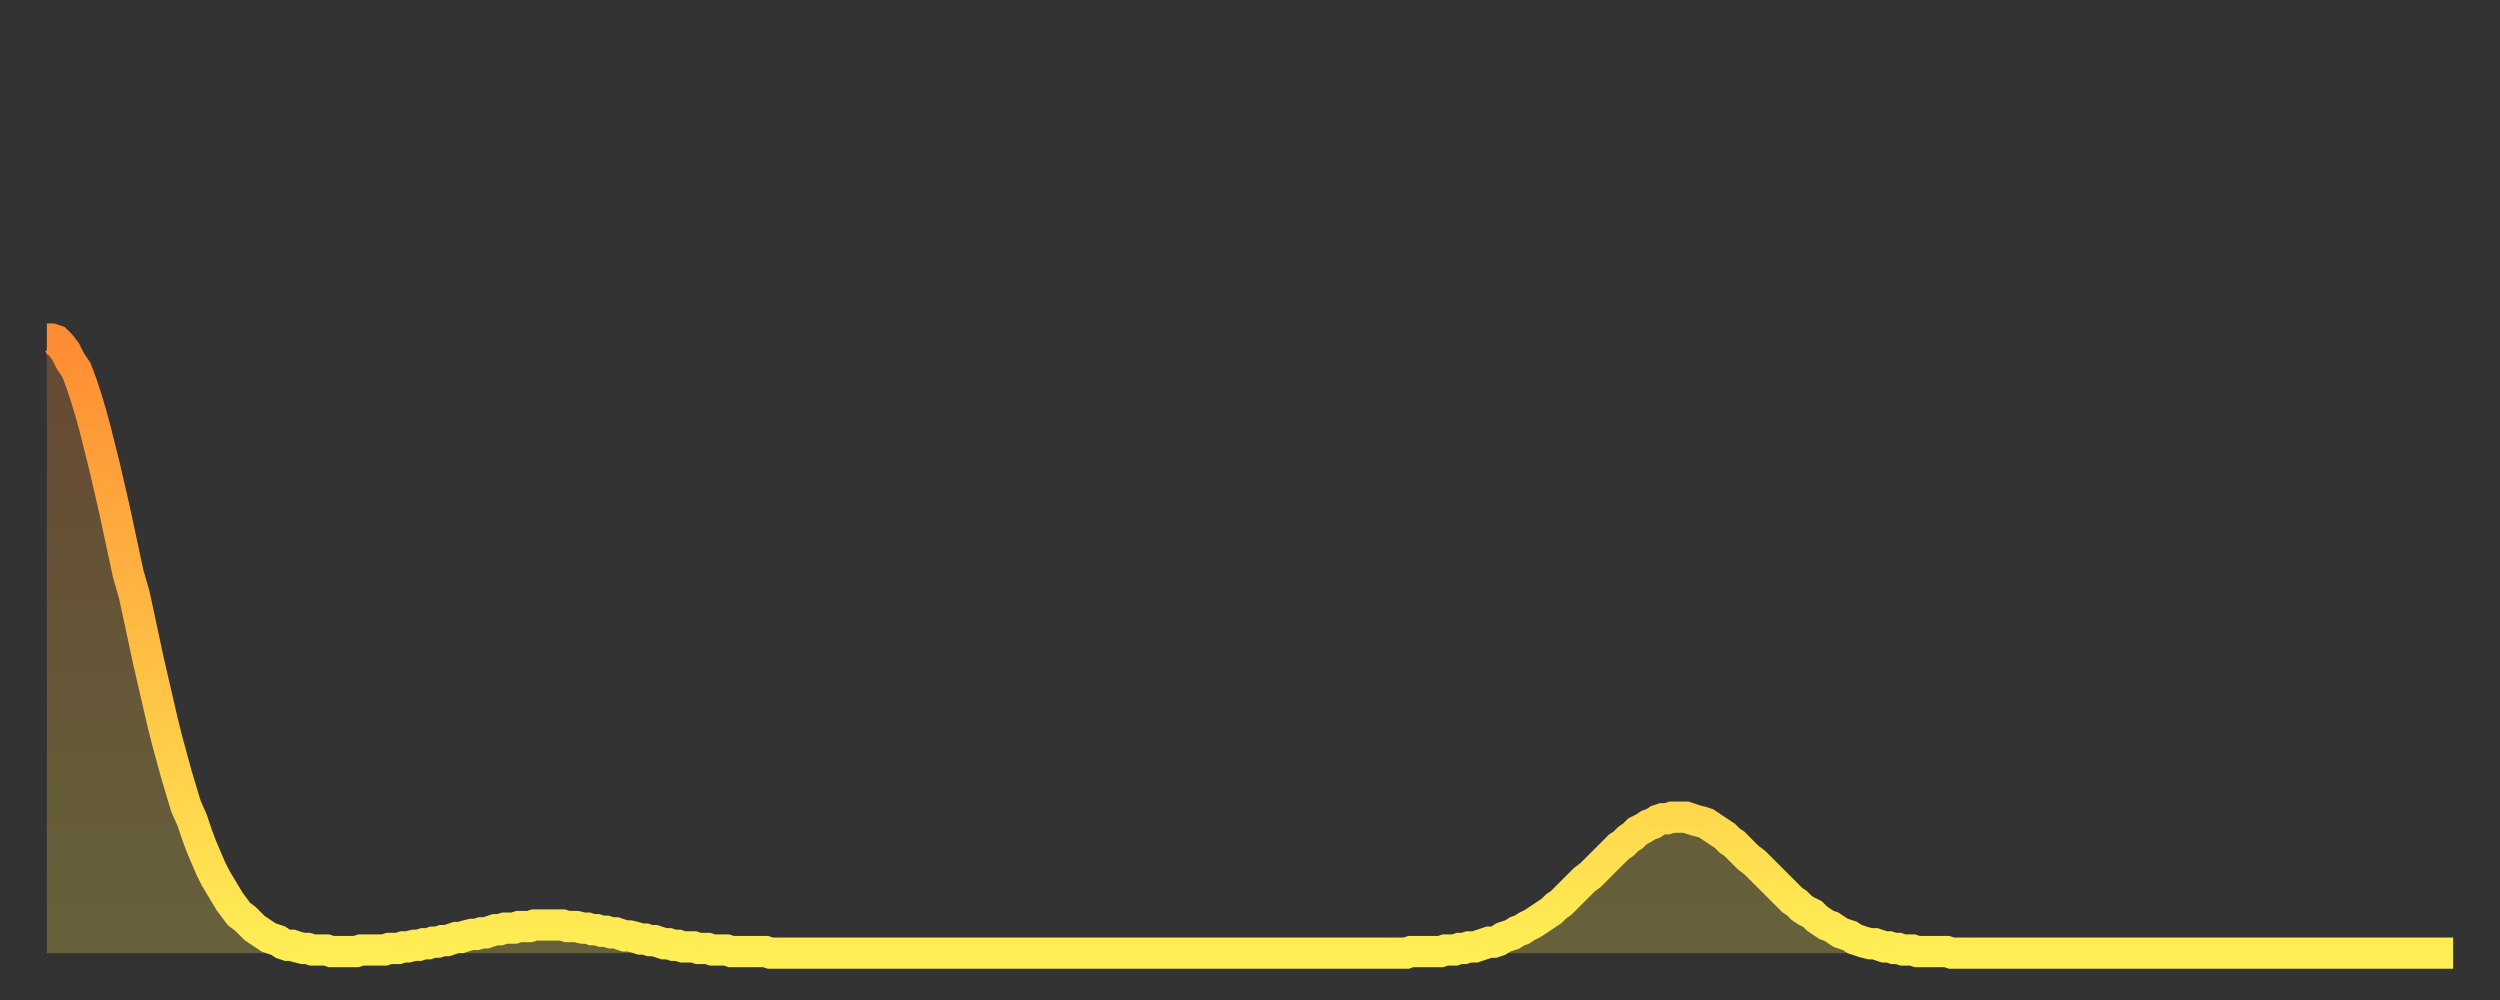<?xml version="1.0" encoding="utf-8" ?>
<svg baseProfile="full" height="64" version="1.1" width="160" xmlns="http://www.w3.org/2000/svg" xmlns:ev="http://www.w3.org/2001/xml-events" xmlns:xlink="http://www.w3.org/1999/xlink"><rect width="100%" height="100%" fill="#333333" stroke="none"/><defs><linearGradient id="id1291530" x1="0" x2="0" y1="0" y2="1"><stop offset="0%" stop-color="#ff8c34" /><stop offset="50%" stop-color="#ffbd44" /><stop offset="100%" stop-color="#ffee55" /></linearGradient></defs><g transform="translate(3,3)"><g><path d="M 0.0 18.7 0.3 18.7 0.6 18.8 0.9 19.1 1.2 19.5 1.5 20.1 1.9 20.7 2.2 21.5 2.5 22.4 2.8 23.4 3.1 24.5 3.4 25.7 3.7 26.9 4.0 28.2 4.3 29.5 4.6 30.9 4.9 32.3 5.2 33.7 5.6 35.1 5.9 36.5 6.2 37.9 6.5 39.3 6.8 40.6 7.1 41.9 7.4 43.2 7.7 44.4 8.0 45.5 8.3 46.6 8.6 47.6 8.9 48.6 9.3 49.5 9.6 50.4 9.9 51.2 10.2 51.9 10.5 52.6 10.8 53.2 11.1 53.7 11.4 54.2 11.7 54.7 12.0 55.1 12.3 55.5 12.7 55.8 13.0 56.1 13.3 56.4 13.6 56.6 13.9 56.8 14.2 57.0 14.5 57.1 14.8 57.2 15.1 57.4 15.4 57.5 15.7 57.5 16.0 57.6 16.4 57.7 16.7 57.7 17.0 57.8 17.3 57.8 17.6 57.8 17.9 57.8 18.2 57.9 18.5 57.9 18.8 57.9 19.1 57.9 19.4 57.9 19.8 57.9 20.1 57.8 20.4 57.8 20.7 57.8 21.0 57.8 21.3 57.8 21.6 57.8 21.9 57.7 22.2 57.7 22.5 57.7 22.8 57.6 23.1 57.6 23.5 57.5 23.8 57.5 24.1 57.4 24.4 57.4 24.7 57.3 25.0 57.3 25.3 57.2 25.6 57.2 25.9 57.1 26.2 57.0 26.5 57.0 26.8 56.9 27.2 56.8 27.5 56.8 27.8 56.7 28.1 56.7 28.4 56.6 28.7 56.5 29.0 56.5 29.3 56.4 29.6 56.4 29.9 56.4 30.2 56.3 30.6 56.3 30.9 56.3 31.2 56.2 31.5 56.2 31.8 56.2 32.1 56.2 32.4 56.2 32.7 56.2 33.0 56.2 33.3 56.3 33.6 56.3 33.9 56.3 34.3 56.4 34.6 56.4 34.9 56.5 35.2 56.5 35.5 56.6 35.8 56.6 36.1 56.7 36.4 56.7 36.7 56.8 37.0 56.9 37.3 56.9 37.7 57.0 38.0 57.1 38.3 57.1 38.6 57.2 38.9 57.2 39.2 57.3 39.5 57.4 39.8 57.4 40.1 57.5 40.4 57.5 40.7 57.6 41.0 57.6 41.4 57.6 41.7 57.7 42.0 57.7 42.3 57.7 42.6 57.8 42.9 57.8 43.2 57.8 43.5 57.8 43.8 57.9 44.1 57.9 44.4 57.9 44.7 57.9 45.1 57.9 45.4 57.9 45.7 57.9 46.0 57.9 46.3 58.0 46.6 58.0 46.9 58.0 47.2 58.0 47.5 58.0 47.8 58.0 48.1 58.0 48.5 58.0 48.8 58.0 49.1 58.0 49.4 58.0 49.7 58.0 50.0 58.0 50.3 58.0 50.6 58.0 50.9 58.0 51.2 58.0 51.5 58.0 51.8 58.0 52.2 58.0 52.5 58.0 52.8 58.0 53.1 58.0 53.4 58.0 53.7 58.0 54.0 58.0 54.3 58.0 54.6 58.0 54.9 58.0 55.2 58.0 55.6 58.0 55.9 58.0 56.2 58.0 56.5 58.0 56.8 58.0 57.1 58.0 57.4 58.0 57.7 58.0 58.0 58.0 58.3 58.0 58.6 58.0 58.9 58.0 59.3 58.0 59.6 58.0 59.9 58.0 60.2 58.0 60.5 58.0 60.8 58.0 61.1 58.0 61.4 58.0 61.7 58.0 62.0 58.0 62.3 58.0 62.6 58.0 63.0 58.0 63.3 58.0 63.6 58.0 63.9 58.0 64.2 58.0 64.5 58.0 64.8 58.0 65.1 58.0 65.4 58.0 65.7 58.0 66.0 58.0 66.4 58.0 66.7 58.0 67.0 58.0 67.3 58.0 67.6 58.0 67.9 58.0 68.2 58.0 68.5 58.0 68.8 58.0 69.1 58.0 69.4 58.0 69.7 58.0 70.1 58.0 70.4 58.0 70.7 58.0 71.0 58.0 71.3 58.0 71.6 58.0 71.9 58.0 72.2 58.0 72.5 58.0 72.8 58.0 73.1 58.0 73.5 58.0 73.8 58.0 74.1 58.0 74.4 58.0 74.7 58.0 75.0 58.0 75.3 58.0 75.6 58.0 75.9 58.0 76.2 58.0 76.5 58.0 76.8 58.0 77.2 58.0 77.5 58.0 77.8 58.0 78.1 58.0 78.4 58.0 78.7 58.0 79.0 58.0 79.3 58.0 79.6 58.0 79.9 58.0 80.2 58.0 80.5 58.0 80.9 58.0 81.2 58.0 81.5 58.0 81.8 58.0 82.1 58.0 82.4 58.0 82.7 58.0 83.0 58.0 83.3 58.0 83.6 58.0 83.9 58.0 84.3 58.0 84.6 58.0 84.9 58.0 85.2 58.0 85.5 58.0 85.8 58.0 86.1 58.0 86.4 58.0 86.7 58.0 87.0 58.0 87.3 57.9 87.6 57.9 88.0 57.9 88.3 57.9 88.6 57.9 88.9 57.9 89.2 57.9 89.5 57.8 89.8 57.8 90.1 57.8 90.4 57.7 90.7 57.7 91.0 57.6 91.4 57.6 91.7 57.5 92.0 57.4 92.3 57.3 92.6 57.3 92.9 57.2 93.2 57.0 93.5 56.9 93.8 56.8 94.1 56.6 94.4 56.5 94.7 56.3 95.1 56.1 95.4 55.9 95.7 55.7 96.0 55.5 96.3 55.3 96.6 55.0 96.9 54.8 97.2 54.5 97.5 54.2 97.8 53.9 98.1 53.6 98.4 53.3 98.8 53.0 99.1 52.7 99.4 52.4 99.7 52.1 100.0 51.8 100.3 51.5 100.6 51.2 100.9 51.0 101.2 50.7 101.5 50.5 101.8 50.2 102.2 50.0 102.5 49.8 102.8 49.7 103.1 49.5 103.4 49.4 103.7 49.4 104.0 49.3 104.3 49.3 104.6 49.3 104.9 49.3 105.2 49.4 105.5 49.5 105.9 49.6 106.2 49.7 106.5 49.9 106.8 50.1 107.1 50.3 107.4 50.5 107.7 50.8 108.0 51.0 108.3 51.3 108.6 51.6 108.9 51.9 109.3 52.2 109.6 52.5 109.9 52.8 110.2 53.1 110.5 53.4 110.8 53.7 111.1 54.0 111.4 54.3 111.7 54.6 112.0 54.8 112.3 55.1 112.6 55.3 113.0 55.5 113.3 55.8 113.6 56.0 113.9 56.2 114.2 56.3 114.5 56.5 114.8 56.7 115.1 56.8 115.4 56.9 115.7 57.1 116.0 57.2 116.3 57.3 116.7 57.4 117.0 57.4 117.3 57.5 117.6 57.6 117.9 57.6 118.2 57.7 118.5 57.7 118.8 57.8 119.1 57.8 119.4 57.8 119.7 57.9 120.1 57.9 120.4 57.9 120.7 57.9 121.0 57.9 121.3 57.9 121.6 57.9 121.9 58.0 122.2 58.0 122.5 58.0 122.8 58.0 123.1 58.0 123.4 58.0 123.8 58.0 124.1 58.0 124.4 58.0 124.7 58.0 125.0 58.0 125.3 58.0 125.6 58.0 125.9 58.0 126.2 58.0 126.5 58.0 126.8 58.0 127.2 58.0 127.5 58.0 127.8 58.0 128.1 58.0 128.4 58.0 128.7 58.0 129.0 58.0 129.3 58.0 129.6 58.0 129.9 58.0 130.2 58.0 130.5 58.0 130.9 58.0 131.2 58.0 131.5 58.0 131.8 58.0 132.1 58.0 132.4 58.0 132.7 58.0 133.0 58.0 133.3 58.0 133.6 58.0 133.9 58.0 134.2 58.0 134.6 58.0 134.9 58.0 135.2 58.0 135.5 58.0 135.8 58.0 136.1 58.0 136.4 58.0 136.7 58.0 137.0 58.0 137.3 58.0 137.6 58.0 138.0 58.0 138.3 58.0 138.6 58.0 138.9 58.0 139.2 58.0 139.5 58.0 139.8 58.0 140.1 58.0 140.4 58.0 140.7 58.0 141.0 58.0 141.3 58.0 141.7 58.0 142.0 58.0 142.3 58.0 142.6 58.0 142.9 58.0 143.2 58.0 143.5 58.0 143.8 58.0 144.1 58.0 144.4 58.0 144.7 58.0 145.1 58.0 145.4 58.0 145.7 58.0 146.0 58.0 146.3 58.0 146.6 58.0 146.9 58.0 147.2 58.0 147.5 58.0 147.8 58.0 148.1 58.0 148.4 58.0 148.8 58.0 149.1 58.0 149.4 58.0 149.7 58.0 150.0 58.0 150.3 58.0 150.6 58.0 150.9 58.0 151.2 58.0 151.5 58.0 151.8 58.0 152.1 58.0 152.5 58.0 152.8 58.0 153.1 58.0 153.4 58.0 153.7 58.0 154.0 58.0" fill="none" id="graph-curve" opacity="1" stroke="url(#id1291530)" stroke-width="2" /><path d="M 0 58 L 0.0 18.7 0.3 18.7 0.6 18.8 0.9 19.1 1.2 19.5 1.5 20.1 1.9 20.7 2.2 21.5 2.5 22.4 2.8 23.4 3.1 24.5 3.4 25.7 3.7 26.9 4.0 28.2 4.3 29.5 4.6 30.9 4.9 32.3 5.2 33.7 5.6 35.1 5.9 36.5 6.2 37.9 6.5 39.3 6.8 40.6 7.1 41.9 7.4 43.2 7.7 44.4 8.0 45.5 8.3 46.6 8.6 47.6 8.9 48.6 9.3 49.5 9.6 50.4 9.9 51.2 10.2 51.9 10.5 52.6 10.8 53.2 11.1 53.7 11.4 54.2 11.7 54.7 12.0 55.1 12.3 55.5 12.7 55.8 13.0 56.1 13.3 56.4 13.6 56.6 13.9 56.8 14.2 57.0 14.5 57.1 14.8 57.2 15.1 57.4 15.4 57.5 15.7 57.5 16.0 57.6 16.4 57.7 16.7 57.7 17.0 57.8 17.3 57.8 17.6 57.8 17.9 57.8 18.2 57.9 18.5 57.9 18.8 57.9 19.1 57.9 19.4 57.9 19.8 57.9 20.1 57.8 20.4 57.8 20.7 57.8 21.0 57.8 21.3 57.8 21.6 57.8 21.9 57.7 22.2 57.7 22.5 57.7 22.8 57.6 23.1 57.6 23.5 57.5 23.8 57.5 24.1 57.4 24.4 57.4 24.7 57.3 25.0 57.3 25.3 57.2 25.6 57.2 25.9 57.1 26.2 57.0 26.5 57.0 26.8 56.9 27.2 56.8 27.5 56.8 27.8 56.7 28.1 56.7 28.4 56.6 28.7 56.5 29.0 56.5 29.3 56.4 29.6 56.4 29.9 56.4 30.2 56.3 30.6 56.3 30.9 56.3 31.2 56.2 31.5 56.2 31.8 56.2 32.1 56.2 32.4 56.2 32.7 56.2 33.0 56.2 33.3 56.3 33.6 56.3 33.9 56.3 34.3 56.4 34.6 56.4 34.9 56.5 35.2 56.5 35.5 56.6 35.8 56.6 36.1 56.7 36.4 56.7 36.7 56.8 37.0 56.9 37.3 56.9 37.7 57.0 38.0 57.1 38.3 57.1 38.6 57.2 38.9 57.2 39.2 57.3 39.5 57.4 39.8 57.4 40.1 57.5 40.4 57.5 40.7 57.6 41.0 57.6 41.4 57.6 41.7 57.7 42.0 57.7 42.3 57.7 42.6 57.8 42.9 57.8 43.2 57.8 43.5 57.8 43.8 57.9 44.1 57.9 44.4 57.9 44.7 57.9 45.1 57.9 45.4 57.9 45.7 57.9 46.0 57.9 46.3 58.0 46.6 58.0 46.9 58.0 47.2 58.0 47.5 58.0 47.8 58.0 48.1 58.0 48.5 58.0 48.8 58.0 49.1 58.0 49.4 58.0 49.7 58.0 50.0 58.0 50.3 58.0 50.6 58.0 50.9 58.0 51.2 58.0 51.5 58.0 51.8 58.0 52.2 58.0 52.5 58.0 52.8 58.0 53.1 58.0 53.4 58.0 53.7 58.0 54.0 58.0 54.3 58.0 54.6 58.0 54.9 58.0 55.2 58.0 55.6 58.0 55.9 58.0 56.2 58.0 56.5 58.0 56.8 58.0 57.1 58.0 57.4 58.0 57.7 58.0 58.0 58.0 58.3 58.0 58.6 58.0 58.9 58.0 59.3 58.0 59.6 58.0 59.9 58.0 60.2 58.0 60.5 58.0 60.8 58.0 61.1 58.0 61.4 58.0 61.7 58.0 62.0 58.0 62.3 58.0 62.6 58.0 63.0 58.0 63.3 58.0 63.6 58.0 63.9 58.0 64.2 58.0 64.5 58.0 64.8 58.0 65.1 58.0 65.4 58.0 65.7 58.0 66.0 58.0 66.4 58.0 66.7 58.0 67.0 58.0 67.3 58.0 67.6 58.0 67.9 58.0 68.2 58.0 68.5 58.0 68.8 58.0 69.1 58.0 69.4 58.0 69.7 58.0 70.1 58.0 70.4 58.0 70.7 58.0 71.0 58.0 71.3 58.0 71.6 58.0 71.9 58.0 72.2 58.0 72.5 58.0 72.8 58.0 73.1 58.0 73.5 58.0 73.8 58.0 74.1 58.0 74.4 58.0 74.7 58.0 75.0 58.0 75.3 58.0 75.6 58.0 75.9 58.0 76.2 58.0 76.5 58.0 76.8 58.0 77.2 58.0 77.5 58.0 77.8 58.0 78.1 58.0 78.4 58.0 78.7 58.0 79.0 58.0 79.3 58.0 79.6 58.0 79.9 58.0 80.2 58.0 80.5 58.0 80.9 58.0 81.2 58.0 81.5 58.0 81.8 58.0 82.1 58.0 82.4 58.0 82.7 58.0 83.0 58.0 83.3 58.0 83.6 58.0 83.9 58.0 84.3 58.0 84.6 58.0 84.9 58.0 85.2 58.0 85.5 58.0 85.8 58.0 86.1 58.0 86.4 58.0 86.7 58.0 87.0 58.0 87.3 57.9 87.6 57.9 88.0 57.9 88.3 57.9 88.6 57.9 88.9 57.9 89.2 57.9 89.5 57.8 89.8 57.8 90.1 57.8 90.4 57.7 90.7 57.7 91.0 57.6 91.4 57.6 91.7 57.5 92.0 57.4 92.3 57.3 92.6 57.3 92.9 57.2 93.2 57.0 93.5 56.9 93.8 56.8 94.1 56.6 94.4 56.5 94.7 56.3 95.1 56.1 95.4 55.9 95.7 55.7 96.0 55.5 96.3 55.3 96.6 55.0 96.9 54.8 97.2 54.5 97.5 54.2 97.8 53.9 98.1 53.6 98.4 53.3 98.8 53.0 99.1 52.7 99.4 52.4 99.7 52.1 100.0 51.8 100.3 51.5 100.6 51.2 100.9 51.0 101.2 50.7 101.5 50.5 101.8 50.2 102.2 50.0 102.5 49.8 102.8 49.7 103.1 49.5 103.4 49.4 103.7 49.4 104.0 49.3 104.3 49.3 104.6 49.3 104.9 49.3 105.2 49.4 105.5 49.5 105.9 49.6 106.2 49.7 106.5 49.9 106.8 50.1 107.1 50.3 107.4 50.5 107.7 50.8 108.0 51.0 108.3 51.3 108.6 51.6 108.9 51.9 109.3 52.2 109.6 52.5 109.9 52.8 110.2 53.1 110.5 53.4 110.8 53.7 111.1 54.0 111.4 54.3 111.7 54.6 112.0 54.8 112.3 55.1 112.6 55.3 113.0 55.5 113.3 55.8 113.6 56.0 113.9 56.2 114.2 56.3 114.5 56.5 114.8 56.7 115.1 56.8 115.4 56.9 115.7 57.1 116.0 57.2 116.3 57.3 116.7 57.4 117.0 57.4 117.3 57.5 117.6 57.6 117.9 57.6 118.2 57.7 118.5 57.7 118.8 57.8 119.1 57.8 119.4 57.8 119.7 57.9 120.1 57.9 120.4 57.9 120.7 57.9 121.0 57.9 121.3 57.9 121.6 57.9 121.9 58.0 122.2 58.0 122.5 58.0 122.8 58.0 123.1 58.0 123.4 58.0 123.8 58.0 124.1 58.0 124.4 58.0 124.7 58.0 125.0 58.0 125.3 58.0 125.6 58.0 125.9 58.0 126.2 58.0 126.5 58.0 126.8 58.0 127.2 58.0 127.5 58.0 127.8 58.0 128.1 58.0 128.4 58.0 128.7 58.0 129.0 58.0 129.3 58.0 129.6 58.0 129.9 58.0 130.2 58.0 130.5 58.0 130.9 58.0 131.2 58.0 131.5 58.0 131.8 58.0 132.1 58.0 132.4 58.0 132.7 58.0 133.0 58.0 133.3 58.0 133.6 58.0 133.9 58.0 134.2 58.0 134.6 58.0 134.9 58.0 135.2 58.0 135.5 58.0 135.8 58.0 136.1 58.0 136.4 58.0 136.7 58.0 137.0 58.0 137.3 58.0 137.6 58.0 138.0 58.0 138.3 58.0 138.6 58.0 138.9 58.0 139.2 58.0 139.5 58.0 139.8 58.0 140.1 58.0 140.4 58.0 140.7 58.0 141.0 58.0 141.3 58.0 141.7 58.0 142.0 58.0 142.3 58.0 142.6 58.0 142.9 58.0 143.2 58.0 143.5 58.0 143.8 58.0 144.1 58.0 144.4 58.0 144.7 58.0 145.1 58.0 145.4 58.0 145.7 58.0 146.0 58.0 146.3 58.0 146.6 58.0 146.9 58.0 147.2 58.0 147.5 58.0 147.8 58.0 148.1 58.0 148.4 58.0 148.8 58.0 149.1 58.0 149.4 58.0 149.7 58.0 150.0 58.0 150.3 58.0 150.6 58.0 150.9 58.0 151.2 58.0 151.5 58.0 151.8 58.0 152.1 58.0 152.5 58.0 152.8 58.0 153.1 58.0 153.4 58.0 153.7 58.0 154.0 58.0 154 58" fill="url(#id1291530)" fill-opacity=".25" id="graph-shadow" /></g></g></svg>